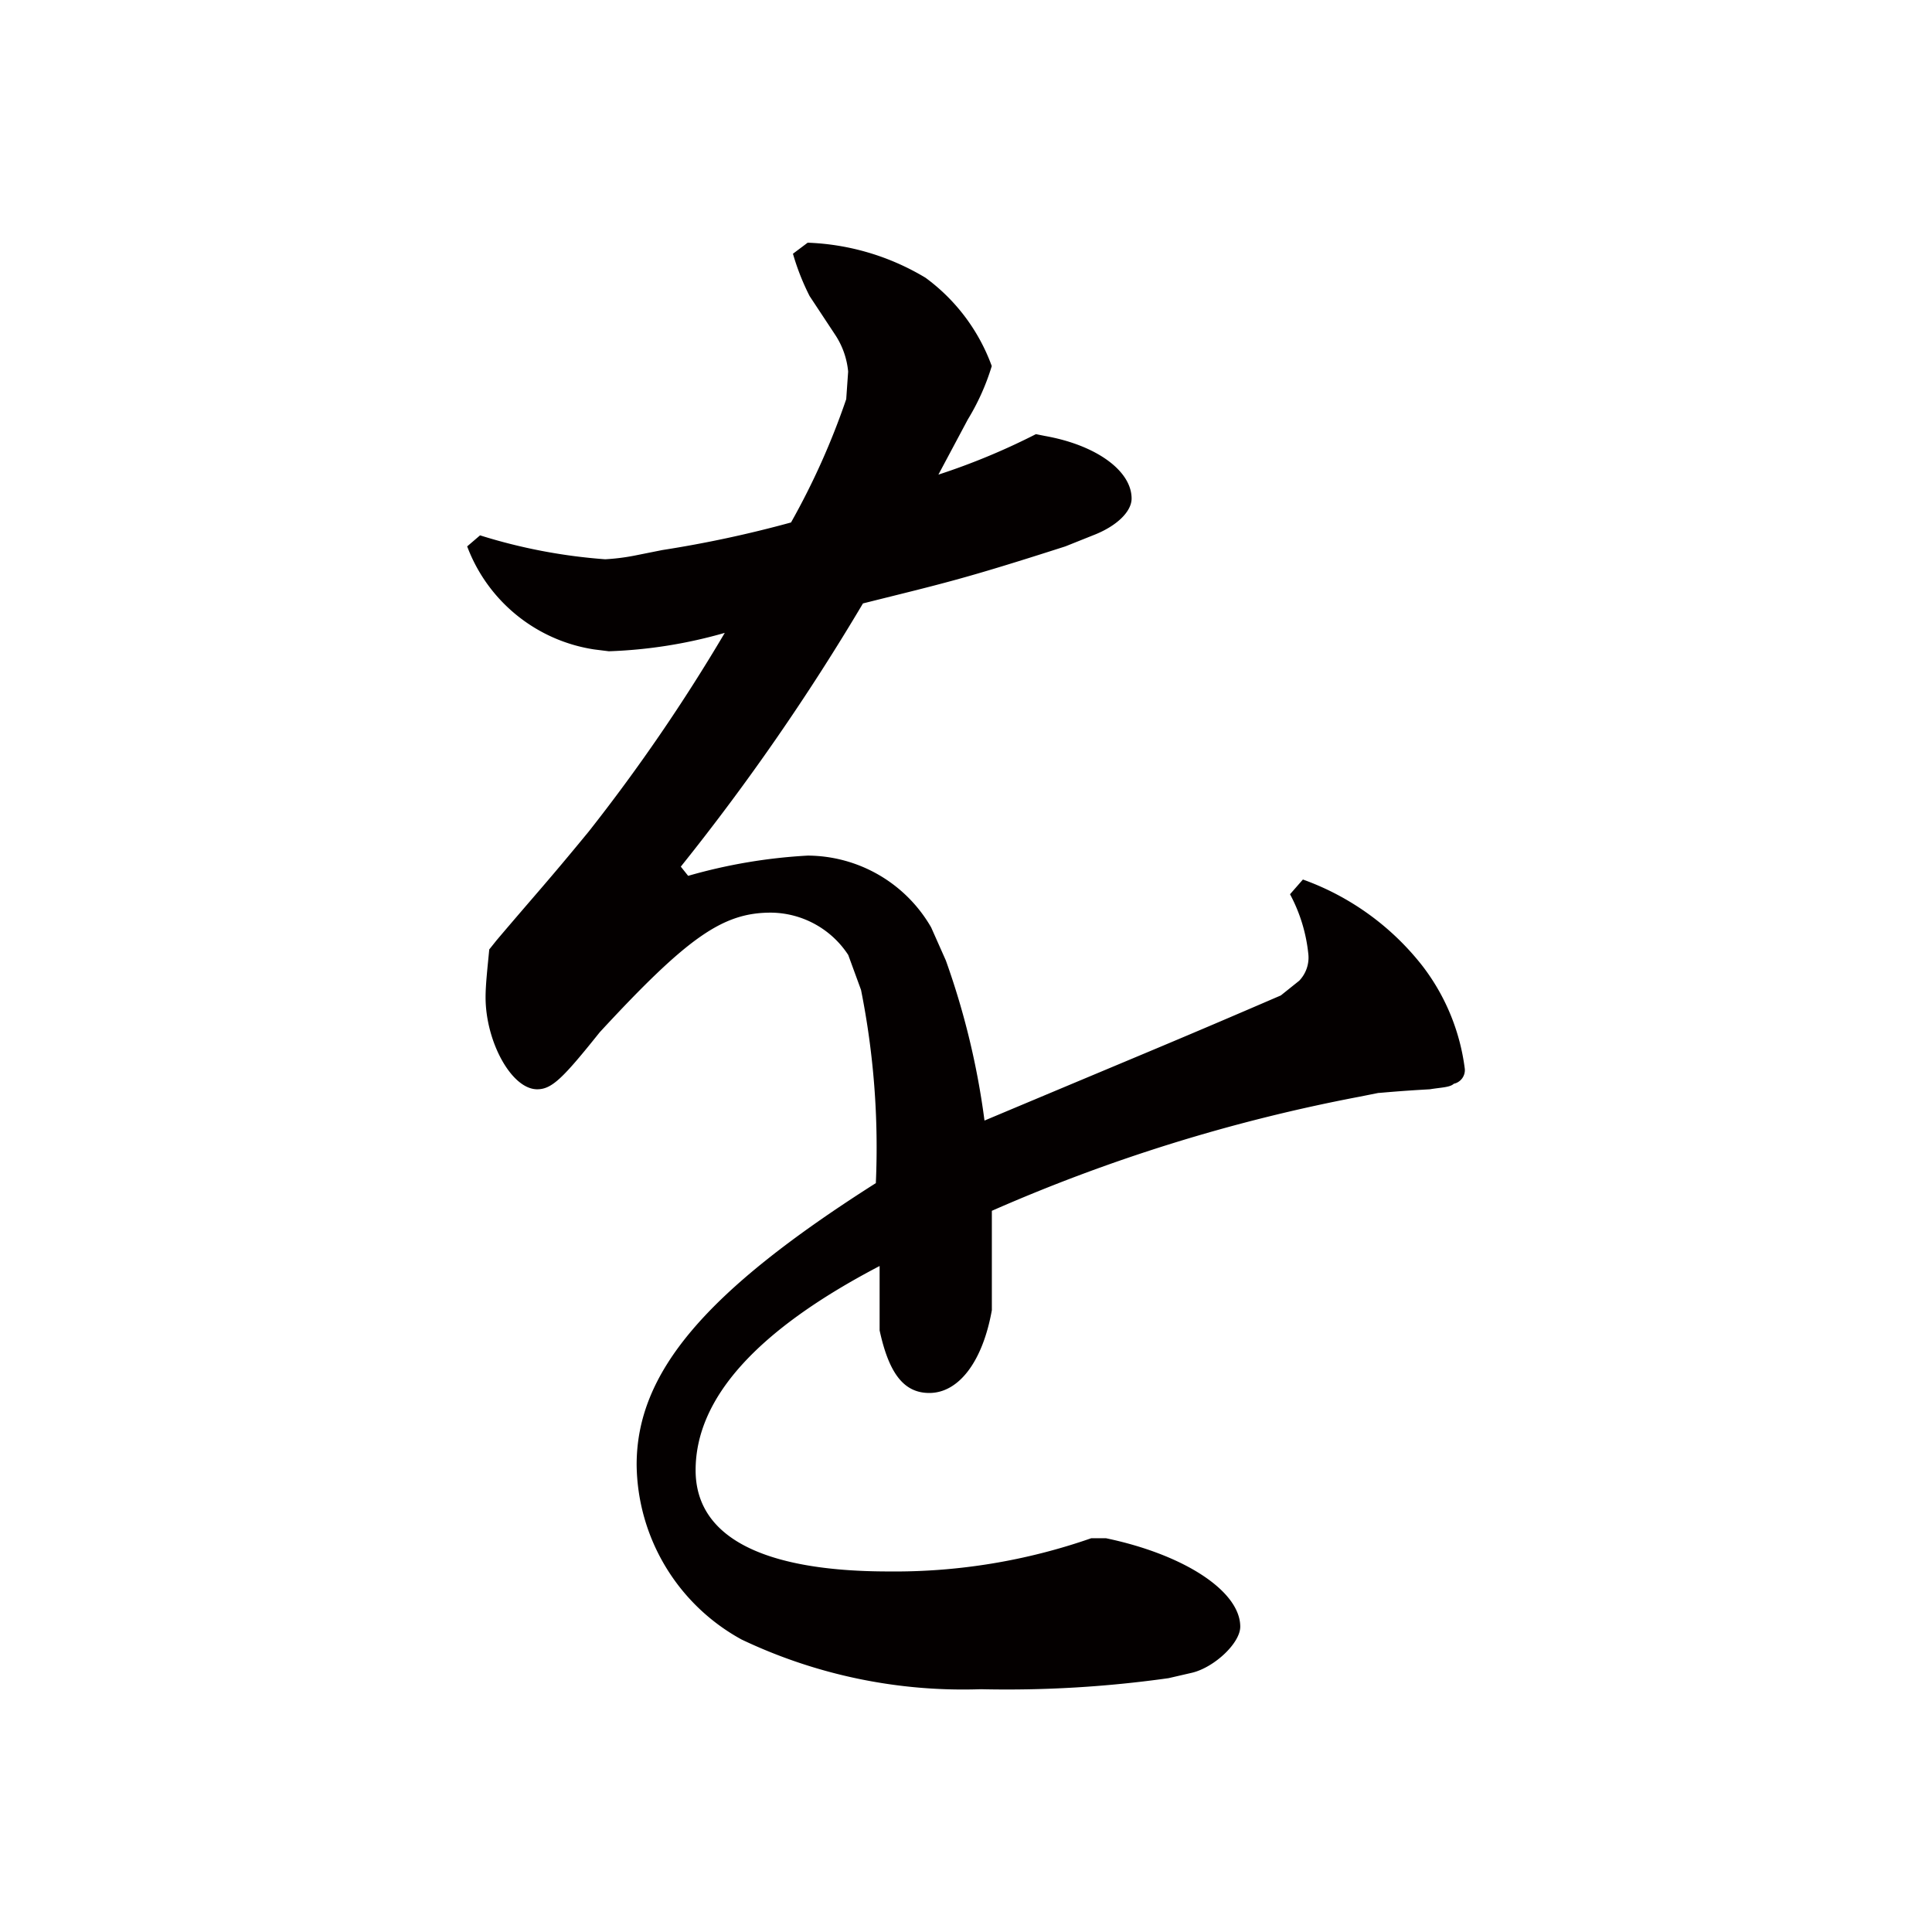 <svg id="レイヤー_1" data-name="レイヤー 1" xmlns="http://www.w3.org/2000/svg" width="21" height="21" viewBox="0 0 21 21">
  <path d="M11.36,4.739c.56.1.94.38.94.68,0,.14-.159.3-.42.4l-.3.12c-1.12.36-1.32.4-2.2.62A24.834,24.834,0,0,1,7.4,9.42l.08.1a5.841,5.841,0,0,1,1.3-.22,1.557,1.557,0,0,1,1.341.78l.16.36a8.374,8.374,0,0,1,.42,1.74c2-.84,2.061-.86,3.221-1.36l.2-.16a.363.363,0,0,0,.1-.28,1.748,1.748,0,0,0-.2-.66l.14-.16a2.887,2.887,0,0,1,1.3.94,2.309,2.309,0,0,1,.46,1.12.152.152,0,0,1-.12.16c-.04.04-.14.04-.26.06-.36.02-.54.04-.561.04l-.2.04a18.5,18.5,0,0,0-4,1.241v1.08c-.1.56-.36.9-.68.9-.281,0-.44-.22-.54-.68v-.7c-1.34.7-2,1.44-2,2.22,0,.72.719,1.1,2.1,1.1a6.482,6.482,0,0,0,2.2-.361h.161c.86.18,1.459.58,1.459.961,0,.179-.28.44-.52.5l-.26.06a12.579,12.579,0,0,1-2.04.12,5.6,5.6,0,0,1-2.6-.54,2.191,2.191,0,0,1-1.141-1.9c0-1,.74-1.88,2.6-3.061a8.733,8.733,0,0,0-.161-2.1l-.139-.38a1.014,1.014,0,0,0-.84-.46c-.521,0-.9.26-1.861,1.3-.4.5-.52.62-.68.62-.28,0-.561-.52-.561-1,0-.14.021-.32.04-.52l.08-.1c.441-.52.54-.62,1-1.18a19.528,19.528,0,0,0,1.48-2.161,5.184,5.184,0,0,1-1.26.2l-.16-.02a1.757,1.757,0,0,1-1.38-1.12l.14-.12a5.99,5.99,0,0,0,1.36.26,2.31,2.31,0,0,0,.32-.04l.3-.06a12.614,12.614,0,0,0,1.4-.3,7.972,7.972,0,0,0,.6-1.34l.021-.3a.871.871,0,0,0-.141-.4L8.8,3.218a2.594,2.594,0,0,1-.181-.46l.16-.12a2.669,2.669,0,0,1,1.281.381,2.064,2.064,0,0,1,.72.96,2.51,2.51,0,0,1-.26.58l-.32.6a7.331,7.331,0,0,0,1.06-.44Z" style="fill: #040000"/>
</svg>
